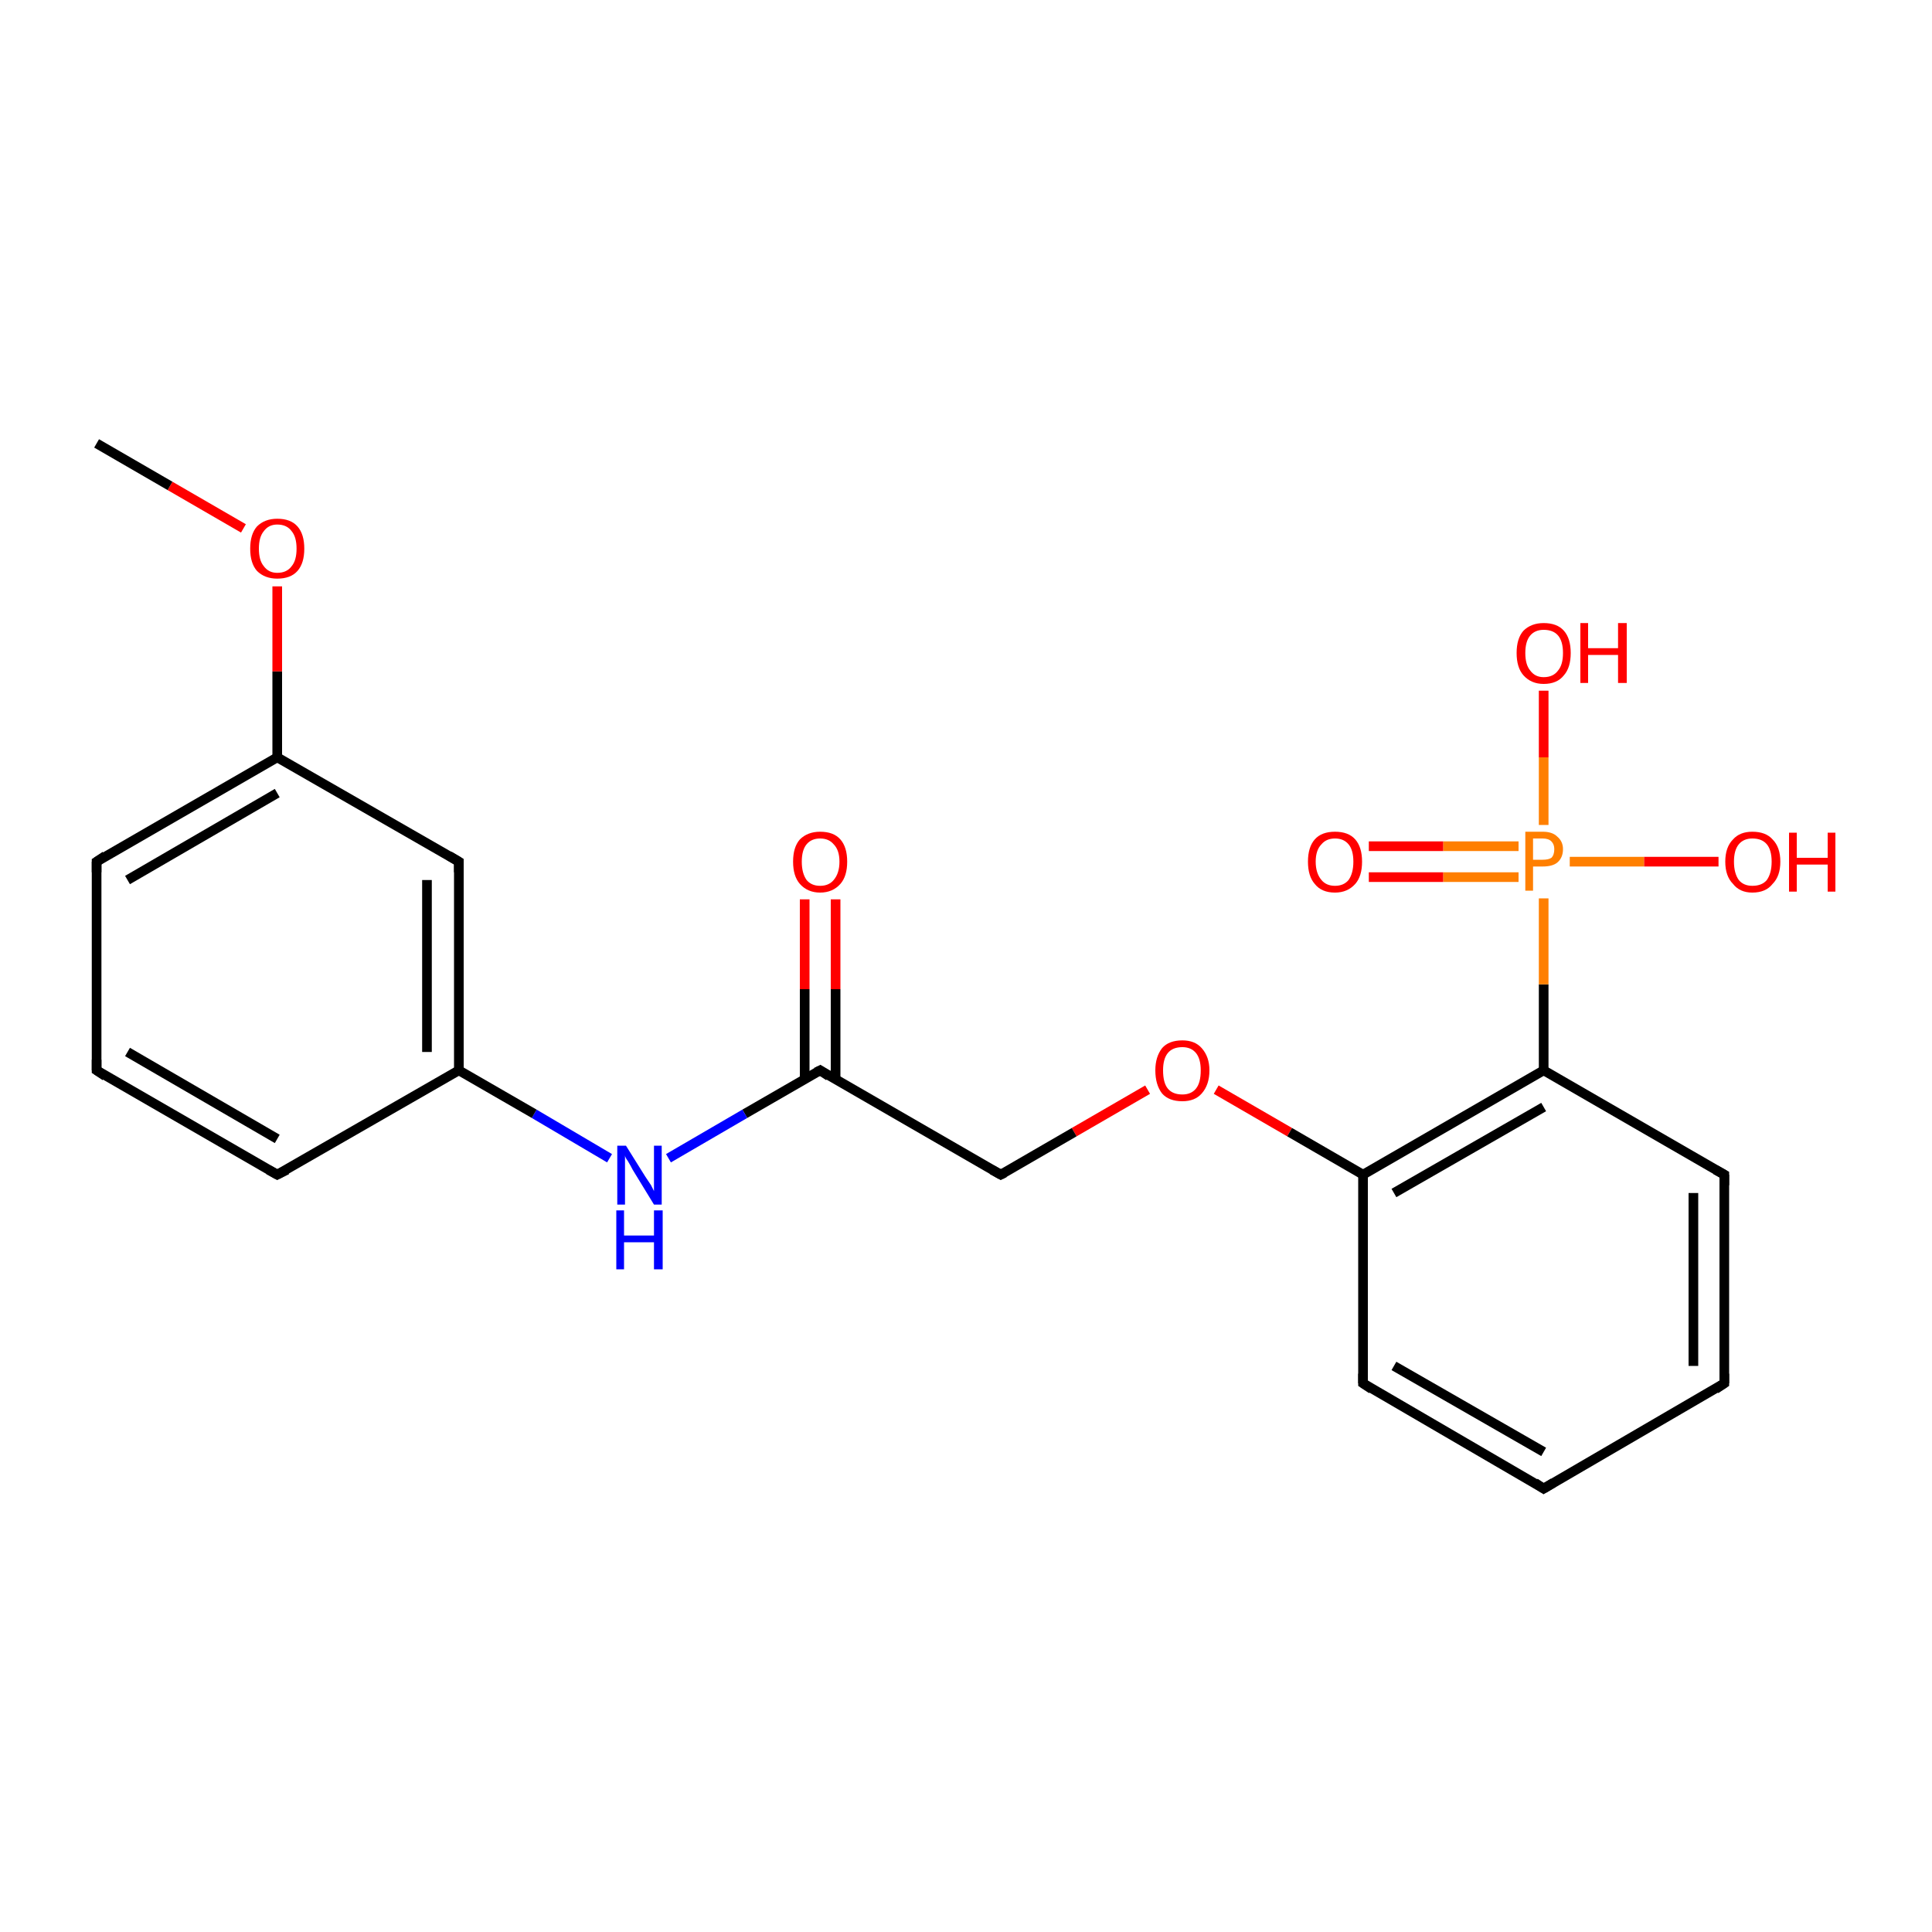 <?xml version='1.0' encoding='iso-8859-1'?>
<svg version='1.1' baseProfile='full'
              xmlns='http://www.w3.org/2000/svg'
                      xmlns:rdkit='http://www.rdkit.org/xml'
                      xmlns:xlink='http://www.w3.org/1999/xlink'
                  xml:space='preserve'
width='200px' height='200px' viewBox='0 0 200 200'>
<!-- END OF HEADER -->
<rect style='opacity:1.0;fill:#FFFFFF;stroke:none' width='200.0' height='200.0' x='0.0' y='0.0'> </rect>
<path class='bond-0 atom-2 atom-1' d='M 159.8,71.5 L 159.8,78.4' style='fill:none;fill-rule:evenodd;stroke:#FF0000;stroke-width:1.0px;stroke-linecap:butt;stroke-linejoin:miter;stroke-opacity:1' />
<path class='bond-0 atom-2 atom-1' d='M 159.8,78.4 L 159.8,85.4' style='fill:none;fill-rule:evenodd;stroke:#FF7F00;stroke-width:1.0px;stroke-linecap:butt;stroke-linejoin:miter;stroke-opacity:1' />
<path class='bond-1 atom-10 atom-11' d='M 118.8,112.8 L 111.2,117.2' style='fill:none;fill-rule:evenodd;stroke:#FF0000;stroke-width:1.0px;stroke-linecap:butt;stroke-linejoin:miter;stroke-opacity:1' />
<path class='bond-1 atom-10 atom-11' d='M 111.2,117.2 L 103.6,121.6' style='fill:none;fill-rule:evenodd;stroke:#000000;stroke-width:1.0px;stroke-linecap:butt;stroke-linejoin:miter;stroke-opacity:1' />
<path class='bond-2 atom-10 atom-9' d='M 125.9,112.8 L 133.5,117.2' style='fill:none;fill-rule:evenodd;stroke:#FF0000;stroke-width:1.0px;stroke-linecap:butt;stroke-linejoin:miter;stroke-opacity:1' />
<path class='bond-2 atom-10 atom-9' d='M 133.5,117.2 L 141.1,121.6' style='fill:none;fill-rule:evenodd;stroke:#000000;stroke-width:1.0px;stroke-linecap:butt;stroke-linejoin:miter;stroke-opacity:1' />
<path class='bond-3 atom-11 atom-12' d='M 103.6,121.6 L 84.9,110.8' style='fill:none;fill-rule:evenodd;stroke:#000000;stroke-width:1.0px;stroke-linecap:butt;stroke-linejoin:miter;stroke-opacity:1' />
<path class='bond-4 atom-17 atom-18' d='M 28.7,121.6 L 10.0,110.8' style='fill:none;fill-rule:evenodd;stroke:#000000;stroke-width:1.0px;stroke-linecap:butt;stroke-linejoin:miter;stroke-opacity:1' />
<path class='bond-4 atom-17 atom-18' d='M 28.7,117.9 L 13.2,108.9' style='fill:none;fill-rule:evenodd;stroke:#000000;stroke-width:1.0px;stroke-linecap:butt;stroke-linejoin:miter;stroke-opacity:1' />
<path class='bond-5 atom-17 atom-15' d='M 28.7,121.6 L 47.5,110.8' style='fill:none;fill-rule:evenodd;stroke:#000000;stroke-width:1.0px;stroke-linecap:butt;stroke-linejoin:miter;stroke-opacity:1' />
<path class='bond-6 atom-8 atom-9' d='M 141.1,143.2 L 141.1,121.6' style='fill:none;fill-rule:evenodd;stroke:#000000;stroke-width:1.0px;stroke-linecap:butt;stroke-linejoin:miter;stroke-opacity:1' />
<path class='bond-7 atom-8 atom-7' d='M 141.1,143.2 L 159.8,154.1' style='fill:none;fill-rule:evenodd;stroke:#000000;stroke-width:1.0px;stroke-linecap:butt;stroke-linejoin:miter;stroke-opacity:1' />
<path class='bond-7 atom-8 atom-7' d='M 144.3,141.4 L 159.8,150.3' style='fill:none;fill-rule:evenodd;stroke:#000000;stroke-width:1.0px;stroke-linecap:butt;stroke-linejoin:miter;stroke-opacity:1' />
<path class='bond-8 atom-9 atom-4' d='M 141.1,121.6 L 159.8,110.8' style='fill:none;fill-rule:evenodd;stroke:#000000;stroke-width:1.0px;stroke-linecap:butt;stroke-linejoin:miter;stroke-opacity:1' />
<path class='bond-8 atom-9 atom-4' d='M 144.3,123.5 L 159.8,114.6' style='fill:none;fill-rule:evenodd;stroke:#000000;stroke-width:1.0px;stroke-linecap:butt;stroke-linejoin:miter;stroke-opacity:1' />
<path class='bond-9 atom-13 atom-12' d='M 86.5,93.1 L 86.5,102.4' style='fill:none;fill-rule:evenodd;stroke:#FF0000;stroke-width:1.0px;stroke-linecap:butt;stroke-linejoin:miter;stroke-opacity:1' />
<path class='bond-9 atom-13 atom-12' d='M 86.5,102.4 L 86.5,111.7' style='fill:none;fill-rule:evenodd;stroke:#000000;stroke-width:1.0px;stroke-linecap:butt;stroke-linejoin:miter;stroke-opacity:1' />
<path class='bond-9 atom-13 atom-12' d='M 83.3,93.1 L 83.3,102.4' style='fill:none;fill-rule:evenodd;stroke:#FF0000;stroke-width:1.0px;stroke-linecap:butt;stroke-linejoin:miter;stroke-opacity:1' />
<path class='bond-9 atom-13 atom-12' d='M 83.3,102.4 L 83.3,111.7' style='fill:none;fill-rule:evenodd;stroke:#000000;stroke-width:1.0px;stroke-linecap:butt;stroke-linejoin:miter;stroke-opacity:1' />
<path class='bond-10 atom-7 atom-6' d='M 159.8,154.1 L 178.5,143.2' style='fill:none;fill-rule:evenodd;stroke:#000000;stroke-width:1.0px;stroke-linecap:butt;stroke-linejoin:miter;stroke-opacity:1' />
<path class='bond-11 atom-4 atom-1' d='M 159.8,110.8 L 159.8,101.9' style='fill:none;fill-rule:evenodd;stroke:#000000;stroke-width:1.0px;stroke-linecap:butt;stroke-linejoin:miter;stroke-opacity:1' />
<path class='bond-11 atom-4 atom-1' d='M 159.8,101.9 L 159.8,93.0' style='fill:none;fill-rule:evenodd;stroke:#FF7F00;stroke-width:1.0px;stroke-linecap:butt;stroke-linejoin:miter;stroke-opacity:1' />
<path class='bond-12 atom-4 atom-5' d='M 159.8,110.8 L 178.5,121.6' style='fill:none;fill-rule:evenodd;stroke:#000000;stroke-width:1.0px;stroke-linecap:butt;stroke-linejoin:miter;stroke-opacity:1' />
<path class='bond-13 atom-1 atom-0' d='M 162.5,89.2 L 170.2,89.2' style='fill:none;fill-rule:evenodd;stroke:#FF7F00;stroke-width:1.0px;stroke-linecap:butt;stroke-linejoin:miter;stroke-opacity:1' />
<path class='bond-13 atom-1 atom-0' d='M 170.2,89.2 L 177.9,89.2' style='fill:none;fill-rule:evenodd;stroke:#FF0000;stroke-width:1.0px;stroke-linecap:butt;stroke-linejoin:miter;stroke-opacity:1' />
<path class='bond-14 atom-1 atom-3' d='M 157.2,87.6 L 149.4,87.6' style='fill:none;fill-rule:evenodd;stroke:#FF7F00;stroke-width:1.0px;stroke-linecap:butt;stroke-linejoin:miter;stroke-opacity:1' />
<path class='bond-14 atom-1 atom-3' d='M 149.4,87.6 L 141.7,87.6' style='fill:none;fill-rule:evenodd;stroke:#FF0000;stroke-width:1.0px;stroke-linecap:butt;stroke-linejoin:miter;stroke-opacity:1' />
<path class='bond-14 atom-1 atom-3' d='M 157.2,90.8 L 149.4,90.8' style='fill:none;fill-rule:evenodd;stroke:#FF7F00;stroke-width:1.0px;stroke-linecap:butt;stroke-linejoin:miter;stroke-opacity:1' />
<path class='bond-14 atom-1 atom-3' d='M 149.4,90.8 L 141.7,90.8' style='fill:none;fill-rule:evenodd;stroke:#FF0000;stroke-width:1.0px;stroke-linecap:butt;stroke-linejoin:miter;stroke-opacity:1' />
<path class='bond-15 atom-18 atom-19' d='M 10.0,110.8 L 10.0,89.2' style='fill:none;fill-rule:evenodd;stroke:#000000;stroke-width:1.0px;stroke-linecap:butt;stroke-linejoin:miter;stroke-opacity:1' />
<path class='bond-16 atom-14 atom-15' d='M 63.1,119.9 L 55.3,115.3' style='fill:none;fill-rule:evenodd;stroke:#0000FF;stroke-width:1.0px;stroke-linecap:butt;stroke-linejoin:miter;stroke-opacity:1' />
<path class='bond-16 atom-14 atom-15' d='M 55.3,115.3 L 47.5,110.8' style='fill:none;fill-rule:evenodd;stroke:#000000;stroke-width:1.0px;stroke-linecap:butt;stroke-linejoin:miter;stroke-opacity:1' />
<path class='bond-17 atom-6 atom-5' d='M 178.5,143.2 L 178.5,121.6' style='fill:none;fill-rule:evenodd;stroke:#000000;stroke-width:1.0px;stroke-linecap:butt;stroke-linejoin:miter;stroke-opacity:1' />
<path class='bond-17 atom-6 atom-5' d='M 175.3,141.4 L 175.3,123.5' style='fill:none;fill-rule:evenodd;stroke:#000000;stroke-width:1.0px;stroke-linecap:butt;stroke-linejoin:miter;stroke-opacity:1' />
<path class='bond-18 atom-15 atom-16' d='M 47.5,110.8 L 47.5,89.2' style='fill:none;fill-rule:evenodd;stroke:#000000;stroke-width:1.0px;stroke-linecap:butt;stroke-linejoin:miter;stroke-opacity:1' />
<path class='bond-18 atom-15 atom-16' d='M 44.2,108.9 L 44.2,91.1' style='fill:none;fill-rule:evenodd;stroke:#000000;stroke-width:1.0px;stroke-linecap:butt;stroke-linejoin:miter;stroke-opacity:1' />
<path class='bond-19 atom-19 atom-20' d='M 10.0,89.2 L 28.7,78.4' style='fill:none;fill-rule:evenodd;stroke:#000000;stroke-width:1.0px;stroke-linecap:butt;stroke-linejoin:miter;stroke-opacity:1' />
<path class='bond-19 atom-19 atom-20' d='M 13.2,91.1 L 28.7,82.1' style='fill:none;fill-rule:evenodd;stroke:#000000;stroke-width:1.0px;stroke-linecap:butt;stroke-linejoin:miter;stroke-opacity:1' />
<path class='bond-20 atom-16 atom-20' d='M 47.5,89.2 L 28.7,78.4' style='fill:none;fill-rule:evenodd;stroke:#000000;stroke-width:1.0px;stroke-linecap:butt;stroke-linejoin:miter;stroke-opacity:1' />
<path class='bond-21 atom-20 atom-21' d='M 28.7,78.4 L 28.7,69.5' style='fill:none;fill-rule:evenodd;stroke:#000000;stroke-width:1.0px;stroke-linecap:butt;stroke-linejoin:miter;stroke-opacity:1' />
<path class='bond-21 atom-20 atom-21' d='M 28.7,69.5 L 28.7,60.7' style='fill:none;fill-rule:evenodd;stroke:#FF0000;stroke-width:1.0px;stroke-linecap:butt;stroke-linejoin:miter;stroke-opacity:1' />
<path class='bond-22 atom-21 atom-22' d='M 25.2,54.7 L 17.6,50.3' style='fill:none;fill-rule:evenodd;stroke:#FF0000;stroke-width:1.0px;stroke-linecap:butt;stroke-linejoin:miter;stroke-opacity:1' />
<path class='bond-22 atom-21 atom-22' d='M 17.6,50.3 L 10.0,45.9' style='fill:none;fill-rule:evenodd;stroke:#000000;stroke-width:1.0px;stroke-linecap:butt;stroke-linejoin:miter;stroke-opacity:1' />
<path class='bond-23 atom-12 atom-14' d='M 84.9,110.8 L 77.1,115.3' style='fill:none;fill-rule:evenodd;stroke:#000000;stroke-width:1.0px;stroke-linecap:butt;stroke-linejoin:miter;stroke-opacity:1' />
<path class='bond-23 atom-12 atom-14' d='M 77.1,115.3 L 69.2,119.9' style='fill:none;fill-rule:evenodd;stroke:#0000FF;stroke-width:1.0px;stroke-linecap:butt;stroke-linejoin:miter;stroke-opacity:1' />
<path d='M 177.6,121.1 L 178.5,121.6 L 178.5,122.7' style='fill:none;stroke:#000000;stroke-width:1.0px;stroke-linecap:butt;stroke-linejoin:miter;stroke-opacity:1;' />
<path d='M 177.6,143.8 L 178.5,143.2 L 178.5,142.2' style='fill:none;stroke:#000000;stroke-width:1.0px;stroke-linecap:butt;stroke-linejoin:miter;stroke-opacity:1;' />
<path d='M 158.9,153.5 L 159.8,154.1 L 160.8,153.5' style='fill:none;stroke:#000000;stroke-width:1.0px;stroke-linecap:butt;stroke-linejoin:miter;stroke-opacity:1;' />
<path d='M 141.1,142.2 L 141.1,143.2 L 142.0,143.8' style='fill:none;stroke:#000000;stroke-width:1.0px;stroke-linecap:butt;stroke-linejoin:miter;stroke-opacity:1;' />
<path d='M 104.0,121.4 L 103.6,121.6 L 102.7,121.1' style='fill:none;stroke:#000000;stroke-width:1.0px;stroke-linecap:butt;stroke-linejoin:miter;stroke-opacity:1;' />
<path d='M 85.8,111.4 L 84.9,110.8 L 84.5,111.0' style='fill:none;stroke:#000000;stroke-width:1.0px;stroke-linecap:butt;stroke-linejoin:miter;stroke-opacity:1;' />
<path d='M 47.5,90.3 L 47.5,89.2 L 46.5,88.6' style='fill:none;stroke:#000000;stroke-width:1.0px;stroke-linecap:butt;stroke-linejoin:miter;stroke-opacity:1;' />
<path d='M 27.8,121.1 L 28.7,121.6 L 29.7,121.1' style='fill:none;stroke:#000000;stroke-width:1.0px;stroke-linecap:butt;stroke-linejoin:miter;stroke-opacity:1;' />
<path d='M 10.9,111.4 L 10.0,110.8 L 10.0,109.7' style='fill:none;stroke:#000000;stroke-width:1.0px;stroke-linecap:butt;stroke-linejoin:miter;stroke-opacity:1;' />
<path d='M 10.0,90.3 L 10.0,89.2 L 10.9,88.6' style='fill:none;stroke:#000000;stroke-width:1.0px;stroke-linecap:butt;stroke-linejoin:miter;stroke-opacity:1;' />
<path class='atom-0' d='M 178.6 89.2
Q 178.6 87.7, 179.4 86.9
Q 180.1 86.1, 181.4 86.1
Q 182.8 86.1, 183.5 86.9
Q 184.3 87.7, 184.3 89.2
Q 184.3 90.7, 183.5 91.5
Q 182.8 92.4, 181.4 92.4
Q 180.1 92.4, 179.4 91.5
Q 178.6 90.7, 178.6 89.2
M 181.4 91.7
Q 182.4 91.7, 182.9 91.1
Q 183.4 90.4, 183.4 89.2
Q 183.4 88.0, 182.9 87.4
Q 182.4 86.8, 181.4 86.8
Q 180.5 86.8, 180.0 87.4
Q 179.5 88.0, 179.5 89.2
Q 179.5 90.4, 180.0 91.1
Q 180.5 91.7, 181.4 91.7
' fill='#FF0000'/>
<path class='atom-0' d='M 185.2 86.2
L 186.0 86.2
L 186.0 88.8
L 189.2 88.8
L 189.2 86.2
L 190.0 86.2
L 190.0 92.3
L 189.2 92.3
L 189.2 89.5
L 186.0 89.5
L 186.0 92.3
L 185.2 92.3
L 185.2 86.2
' fill='#FF0000'/>
<path class='atom-1' d='M 159.7 86.1
Q 160.7 86.1, 161.2 86.6
Q 161.8 87.1, 161.8 87.9
Q 161.8 88.8, 161.2 89.3
Q 160.7 89.7, 159.7 89.7
L 158.7 89.7
L 158.7 92.2
L 157.9 92.2
L 157.9 86.1
L 159.7 86.1
M 159.7 89.0
Q 160.3 89.0, 160.6 88.8
Q 160.9 88.5, 160.9 87.9
Q 160.9 87.4, 160.6 87.1
Q 160.3 86.8, 159.7 86.8
L 158.7 86.8
L 158.7 89.0
L 159.7 89.0
' fill='#FF7F00'/>
<path class='atom-2' d='M 157.0 67.6
Q 157.0 66.1, 157.7 65.3
Q 158.5 64.5, 159.8 64.5
Q 161.2 64.5, 161.9 65.3
Q 162.6 66.1, 162.6 67.6
Q 162.6 69.1, 161.9 69.9
Q 161.2 70.8, 159.8 70.8
Q 158.5 70.8, 157.7 69.9
Q 157.0 69.1, 157.0 67.6
M 159.8 70.1
Q 160.8 70.1, 161.3 69.4
Q 161.8 68.8, 161.8 67.6
Q 161.8 66.4, 161.3 65.8
Q 160.8 65.2, 159.8 65.2
Q 158.9 65.2, 158.4 65.8
Q 157.9 66.4, 157.9 67.6
Q 157.9 68.8, 158.4 69.4
Q 158.9 70.1, 159.8 70.1
' fill='#FF0000'/>
<path class='atom-2' d='M 163.6 64.5
L 164.4 64.5
L 164.4 67.1
L 167.5 67.1
L 167.5 64.5
L 168.4 64.5
L 168.4 70.7
L 167.5 70.7
L 167.5 67.8
L 164.4 67.8
L 164.4 70.7
L 163.6 70.7
L 163.6 64.5
' fill='#FF0000'/>
<path class='atom-3' d='M 135.4 89.2
Q 135.4 87.7, 136.1 86.9
Q 136.8 86.1, 138.2 86.1
Q 139.6 86.1, 140.3 86.9
Q 141.0 87.7, 141.0 89.2
Q 141.0 90.7, 140.3 91.5
Q 139.5 92.4, 138.2 92.4
Q 136.8 92.4, 136.1 91.5
Q 135.4 90.7, 135.4 89.2
M 138.2 91.7
Q 139.1 91.7, 139.6 91.1
Q 140.1 90.4, 140.1 89.2
Q 140.1 88.0, 139.6 87.4
Q 139.1 86.8, 138.2 86.8
Q 137.3 86.8, 136.8 87.4
Q 136.2 88.0, 136.2 89.2
Q 136.2 90.4, 136.8 91.1
Q 137.3 91.7, 138.2 91.7
' fill='#FF0000'/>
<path class='atom-10' d='M 119.6 110.8
Q 119.6 109.4, 120.3 108.5
Q 121.0 107.7, 122.4 107.7
Q 123.7 107.7, 124.4 108.5
Q 125.2 109.4, 125.2 110.8
Q 125.2 112.3, 124.4 113.2
Q 123.7 114.0, 122.4 114.0
Q 121.0 114.0, 120.3 113.2
Q 119.6 112.3, 119.6 110.8
M 122.4 113.3
Q 123.3 113.3, 123.8 112.7
Q 124.3 112.1, 124.3 110.8
Q 124.3 109.6, 123.8 109.0
Q 123.3 108.4, 122.4 108.4
Q 121.4 108.4, 120.9 109.0
Q 120.4 109.6, 120.4 110.8
Q 120.4 112.1, 120.9 112.7
Q 121.4 113.3, 122.4 113.3
' fill='#FF0000'/>
<path class='atom-13' d='M 82.1 89.2
Q 82.1 87.7, 82.8 86.9
Q 83.6 86.1, 84.9 86.1
Q 86.3 86.1, 87.0 86.9
Q 87.7 87.7, 87.7 89.2
Q 87.7 90.7, 87.0 91.5
Q 86.2 92.4, 84.9 92.4
Q 83.6 92.4, 82.8 91.5
Q 82.1 90.7, 82.1 89.2
M 84.9 91.7
Q 85.8 91.7, 86.3 91.1
Q 86.9 90.4, 86.9 89.2
Q 86.9 88.0, 86.3 87.4
Q 85.8 86.8, 84.9 86.8
Q 84.0 86.8, 83.5 87.4
Q 83.0 88.0, 83.0 89.2
Q 83.0 90.4, 83.5 91.1
Q 84.0 91.7, 84.9 91.7
' fill='#FF0000'/>
<path class='atom-14' d='M 64.8 118.6
L 66.8 121.8
Q 67.0 122.1, 67.4 122.7
Q 67.7 123.3, 67.7 123.3
L 67.7 118.6
L 68.5 118.6
L 68.5 124.7
L 67.7 124.7
L 65.5 121.1
Q 65.3 120.7, 65.0 120.2
Q 64.7 119.8, 64.7 119.6
L 64.7 124.7
L 63.9 124.7
L 63.9 118.6
L 64.8 118.6
' fill='#0000FF'/>
<path class='atom-14' d='M 63.8 125.3
L 64.6 125.3
L 64.6 127.9
L 67.7 127.9
L 67.7 125.3
L 68.6 125.3
L 68.6 131.4
L 67.7 131.4
L 67.7 128.6
L 64.6 128.6
L 64.6 131.4
L 63.8 131.4
L 63.8 125.3
' fill='#0000FF'/>
<path class='atom-21' d='M 25.9 56.8
Q 25.9 55.3, 26.6 54.5
Q 27.4 53.7, 28.7 53.7
Q 30.1 53.7, 30.8 54.5
Q 31.5 55.3, 31.5 56.8
Q 31.5 58.3, 30.8 59.1
Q 30.1 59.9, 28.7 59.9
Q 27.4 59.9, 26.6 59.1
Q 25.9 58.3, 25.9 56.8
M 28.7 59.3
Q 29.7 59.3, 30.2 58.6
Q 30.7 58.0, 30.7 56.8
Q 30.7 55.6, 30.2 55.0
Q 29.7 54.3, 28.7 54.3
Q 27.8 54.3, 27.3 55.0
Q 26.8 55.6, 26.8 56.8
Q 26.8 58.0, 27.3 58.6
Q 27.8 59.3, 28.7 59.3
' fill='#FF0000'/>
</svg>
